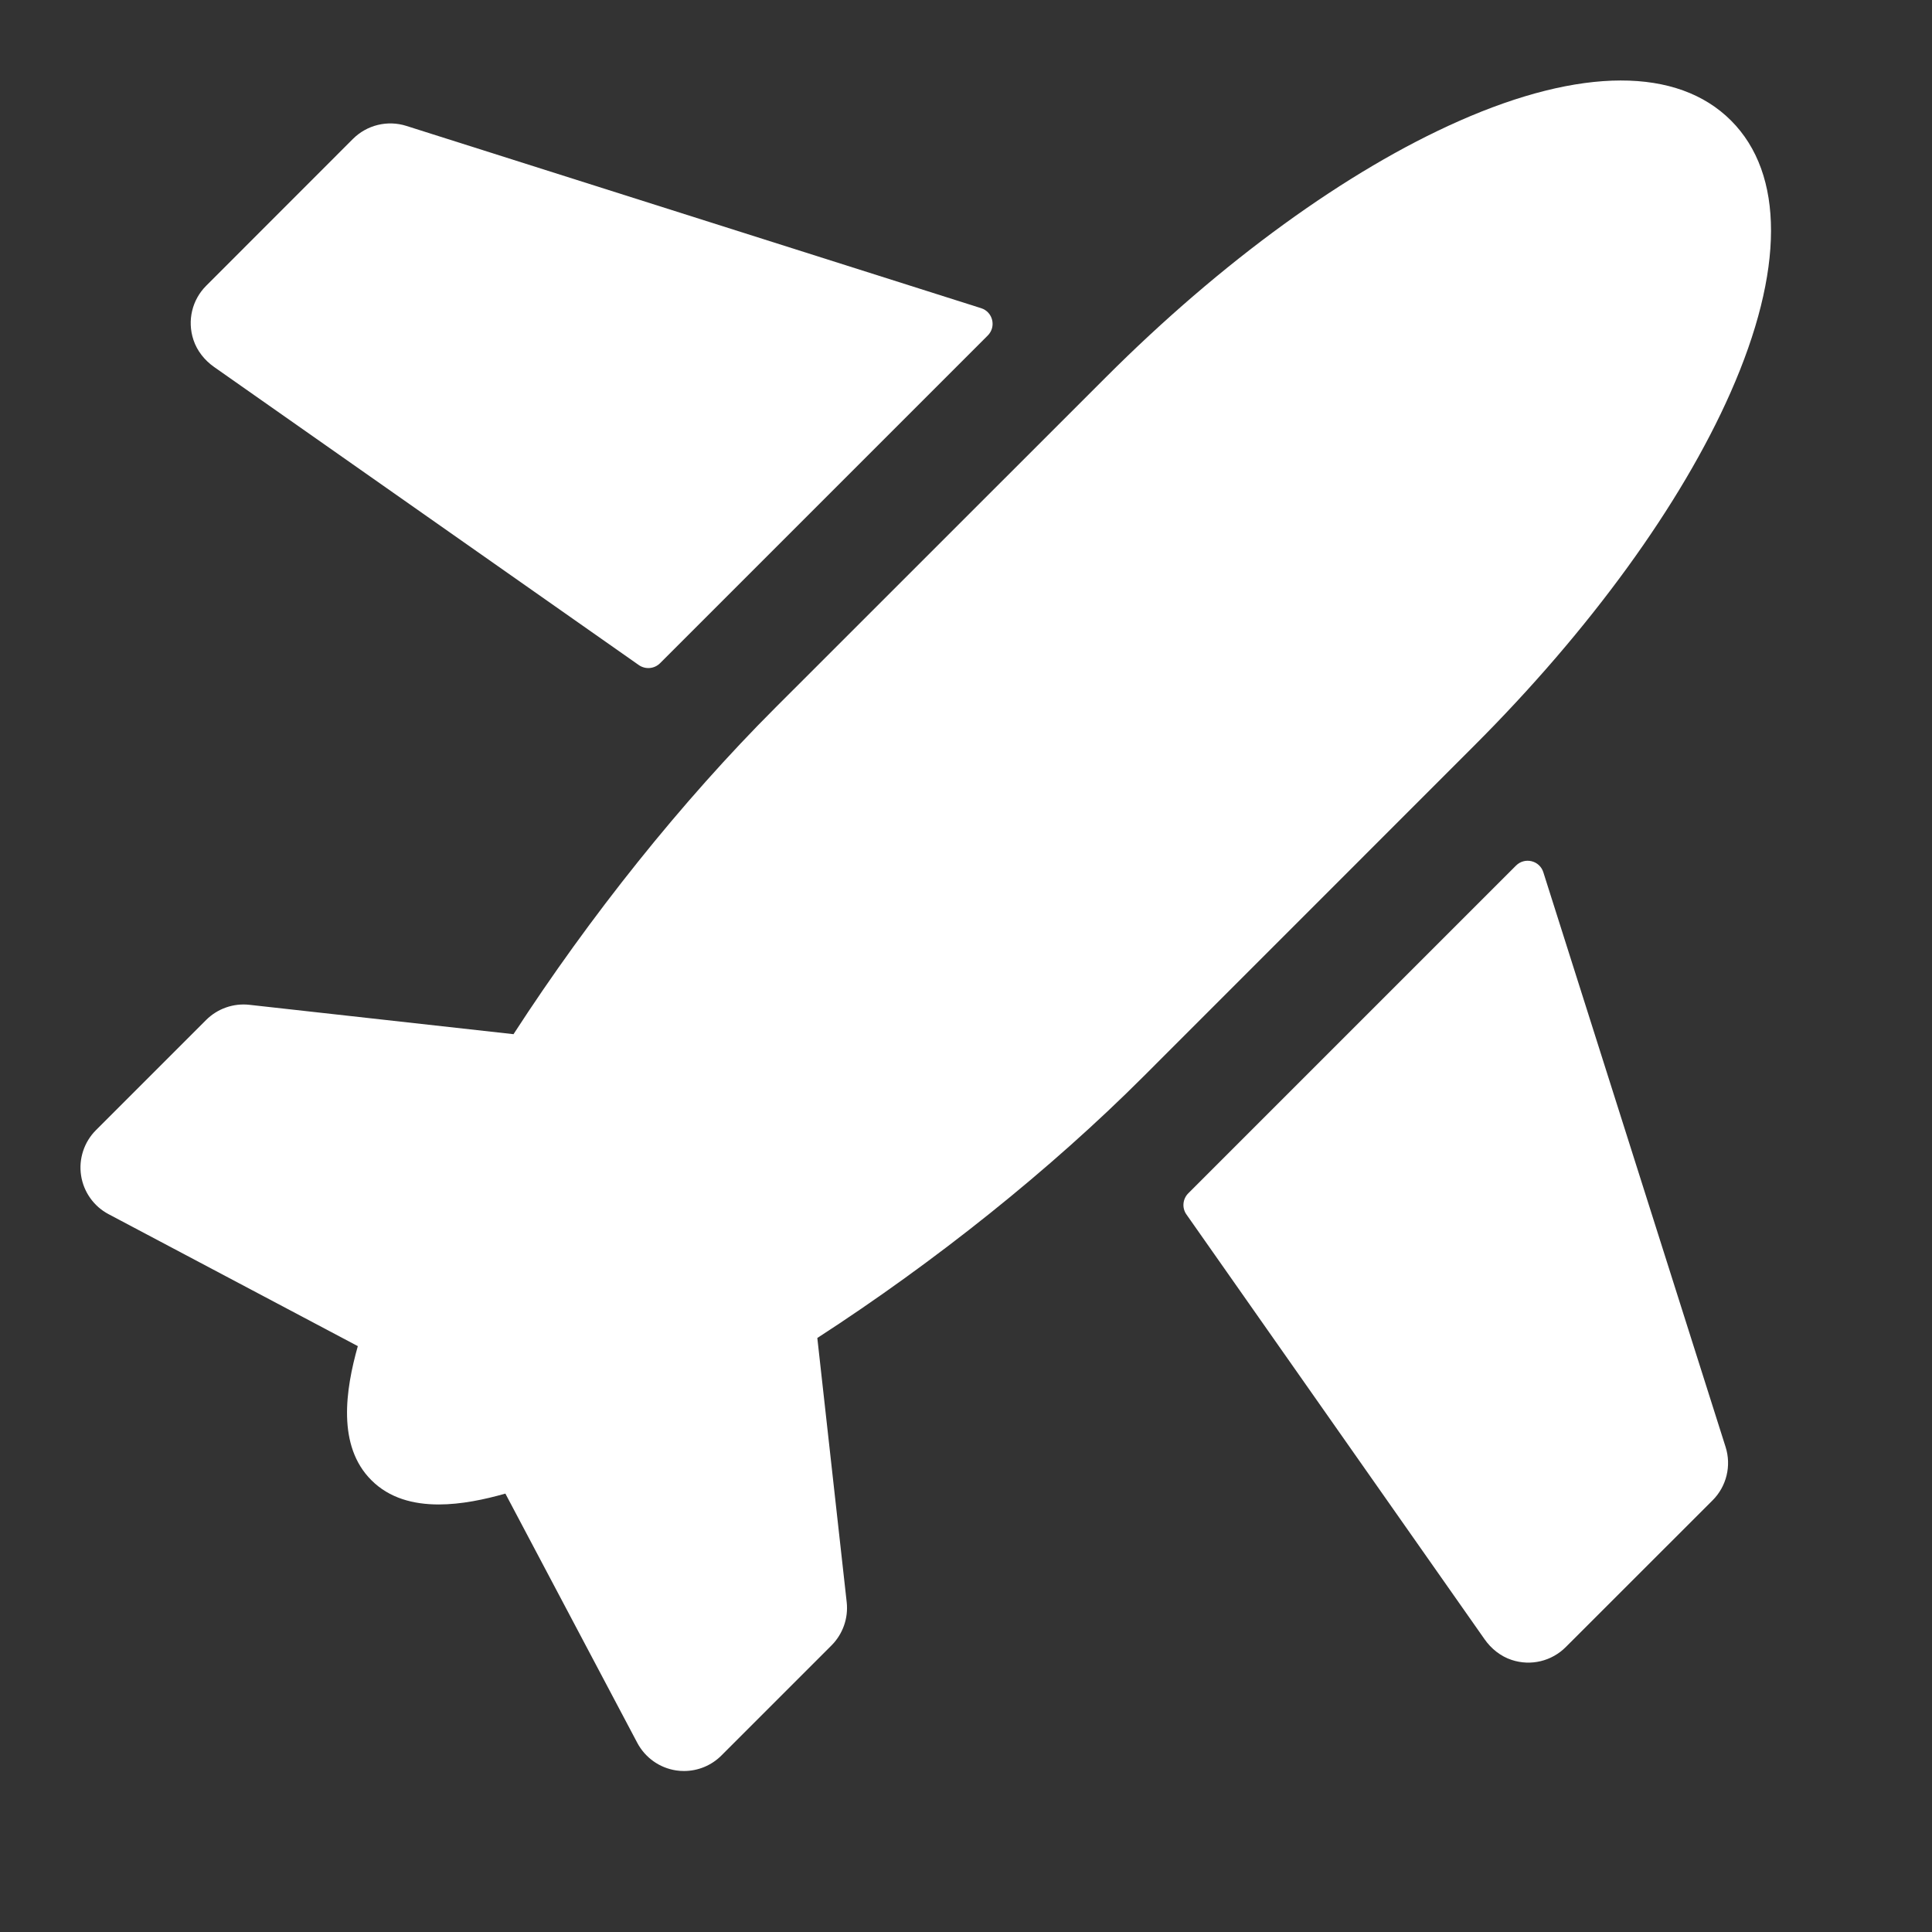 <?xml version="1.0" encoding="UTF-8"?> <svg xmlns="http://www.w3.org/2000/svg" width="24" height="24" viewBox="0 0 24 24" fill="none"><rect x="0" y="0" width="24" height="24" fill="#333333" stroke="none"/><path d="M1.192 14.039L2.56 12.671C2.701 12.53 2.899 12.46 3.097 12.482L6.379 12.847C7.33 11.379 8.469 9.954 9.629 8.794L13.734 4.69C15.174 3.249 16.733 2.118 18.123 1.504C19.637 0.834 20.838 0.832 21.503 1.497C22.168 2.162 22.166 3.363 21.497 4.877C20.883 6.267 19.751 7.826 18.31 9.266L14.206 13.371C13.046 14.531 11.621 15.67 10.153 16.621L10.518 19.903C10.54 20.101 10.47 20.299 10.329 20.44L8.961 21.808C8.837 21.932 8.67 22 8.497 22C8.465 22 8.432 21.998 8.4 21.993C8.194 21.962 8.015 21.835 7.917 21.651L6.278 18.554C6.021 18.627 5.73 18.689 5.45 18.689C5.137 18.689 4.837 18.612 4.613 18.387C4.186 17.961 4.292 17.265 4.445 16.722L1.349 15.083C1.165 14.986 1.038 14.806 1.007 14.601C0.976 14.395 1.045 14.186 1.192 14.039Z" fill="white"></path><path d="M2.561 3.55L4.385 1.725C4.559 1.552 4.814 1.49 5.048 1.564L12.187 3.828C12.334 3.874 12.379 4.059 12.27 4.168L8.199 8.239C8.129 8.309 8.018 8.319 7.936 8.262L2.66 4.559C2.542 4.476 2.448 4.359 2.403 4.222C2.323 3.981 2.388 3.723 2.561 3.55Z" fill="white"></path><path d="M19.45 20.461L21.275 18.637C21.448 18.464 21.51 18.208 21.436 17.975L19.172 10.836C19.126 10.689 18.941 10.644 18.832 10.753L14.761 14.824C14.691 14.894 14.681 15.005 14.738 15.086L18.441 20.362C18.524 20.481 18.641 20.575 18.778 20.62C19.019 20.7 19.277 20.634 19.45 20.461Z" fill="white"></path></svg> 
